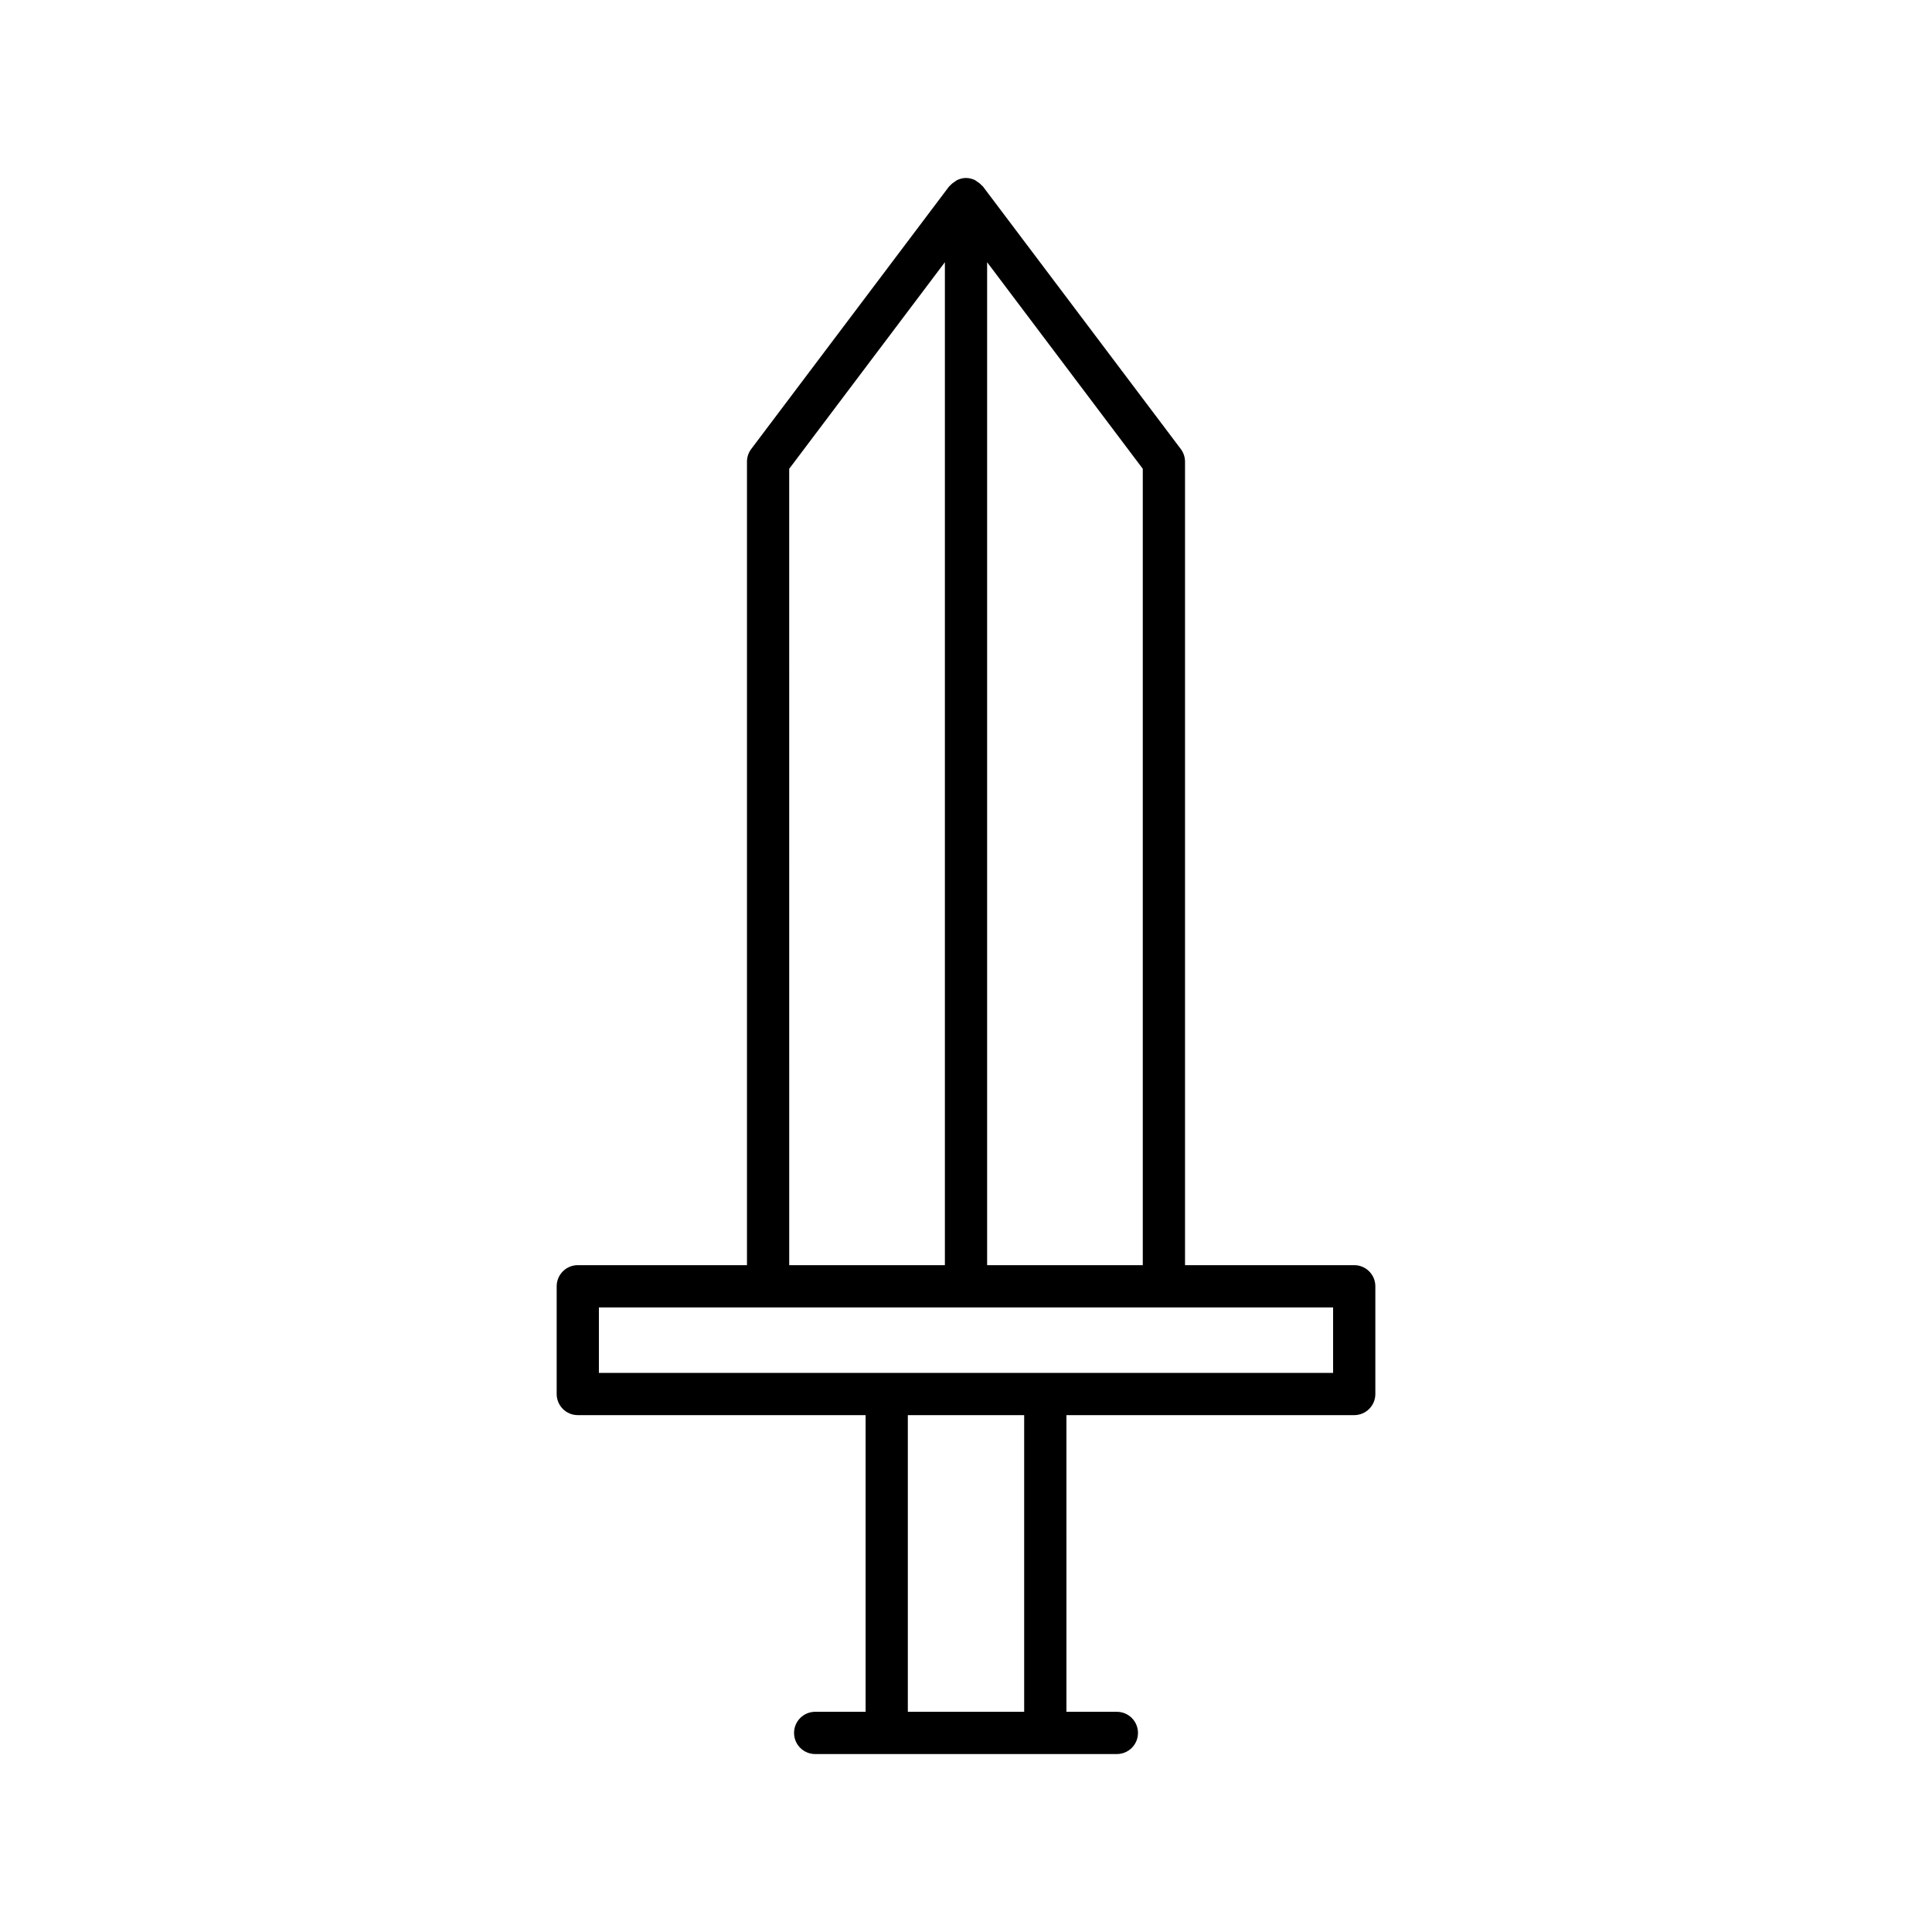 <?xml version="1.0" encoding="UTF-8"?>
<!-- Uploaded to: SVG Repo, www.svgrepo.com, Generator: SVG Repo Mixer Tools -->
<svg fill="#000000" width="800px" height="800px" version="1.1" viewBox="144 144 512 512" xmlns="http://www.w3.org/2000/svg">
 <path d="m502.88 479.28h-44.836v-212.92c0-1.215-0.395-2.398-1.125-3.367l-52.449-69.598c-0.07-0.094-0.188-0.129-0.262-0.219-0.371-0.434-0.809-0.77-1.293-1.074-0.199-0.125-0.359-0.285-0.57-0.383-0.719-0.336-1.5-0.555-2.344-0.555-0.848 0-1.629 0.219-2.348 0.555-0.211 0.098-0.371 0.262-0.57 0.383-0.484 0.305-0.926 0.641-1.293 1.074-0.074 0.086-0.191 0.125-0.262 0.219l-52.449 69.598c-0.73 0.969-1.125 2.152-1.125 3.367v212.92h-44.832c-3.09 0-5.598 2.504-5.598 5.598v28.547c0 3.094 2.508 5.598 5.598 5.598h76.27v78.621h-13.363c-3.09 0-5.598 2.504-5.598 5.598s2.508 5.598 5.598 5.598h79.949c3.09 0 5.598-2.504 5.598-5.598s-2.508-5.598-5.598-5.598h-13.363l-0.004-78.621h76.27c3.09 0 5.598-2.504 5.598-5.598v-28.547c0-3.094-2.508-5.598-5.598-5.598zm-97.281-265.79 41.25 54.742v211.05l-41.25 0.004zm-52.453 54.746 41.258-54.746v265.79h-41.254zm62.27 329.41h-30.832v-78.621h30.832zm81.867-89.816h-194.57v-17.352h194.57z"/>
</svg>